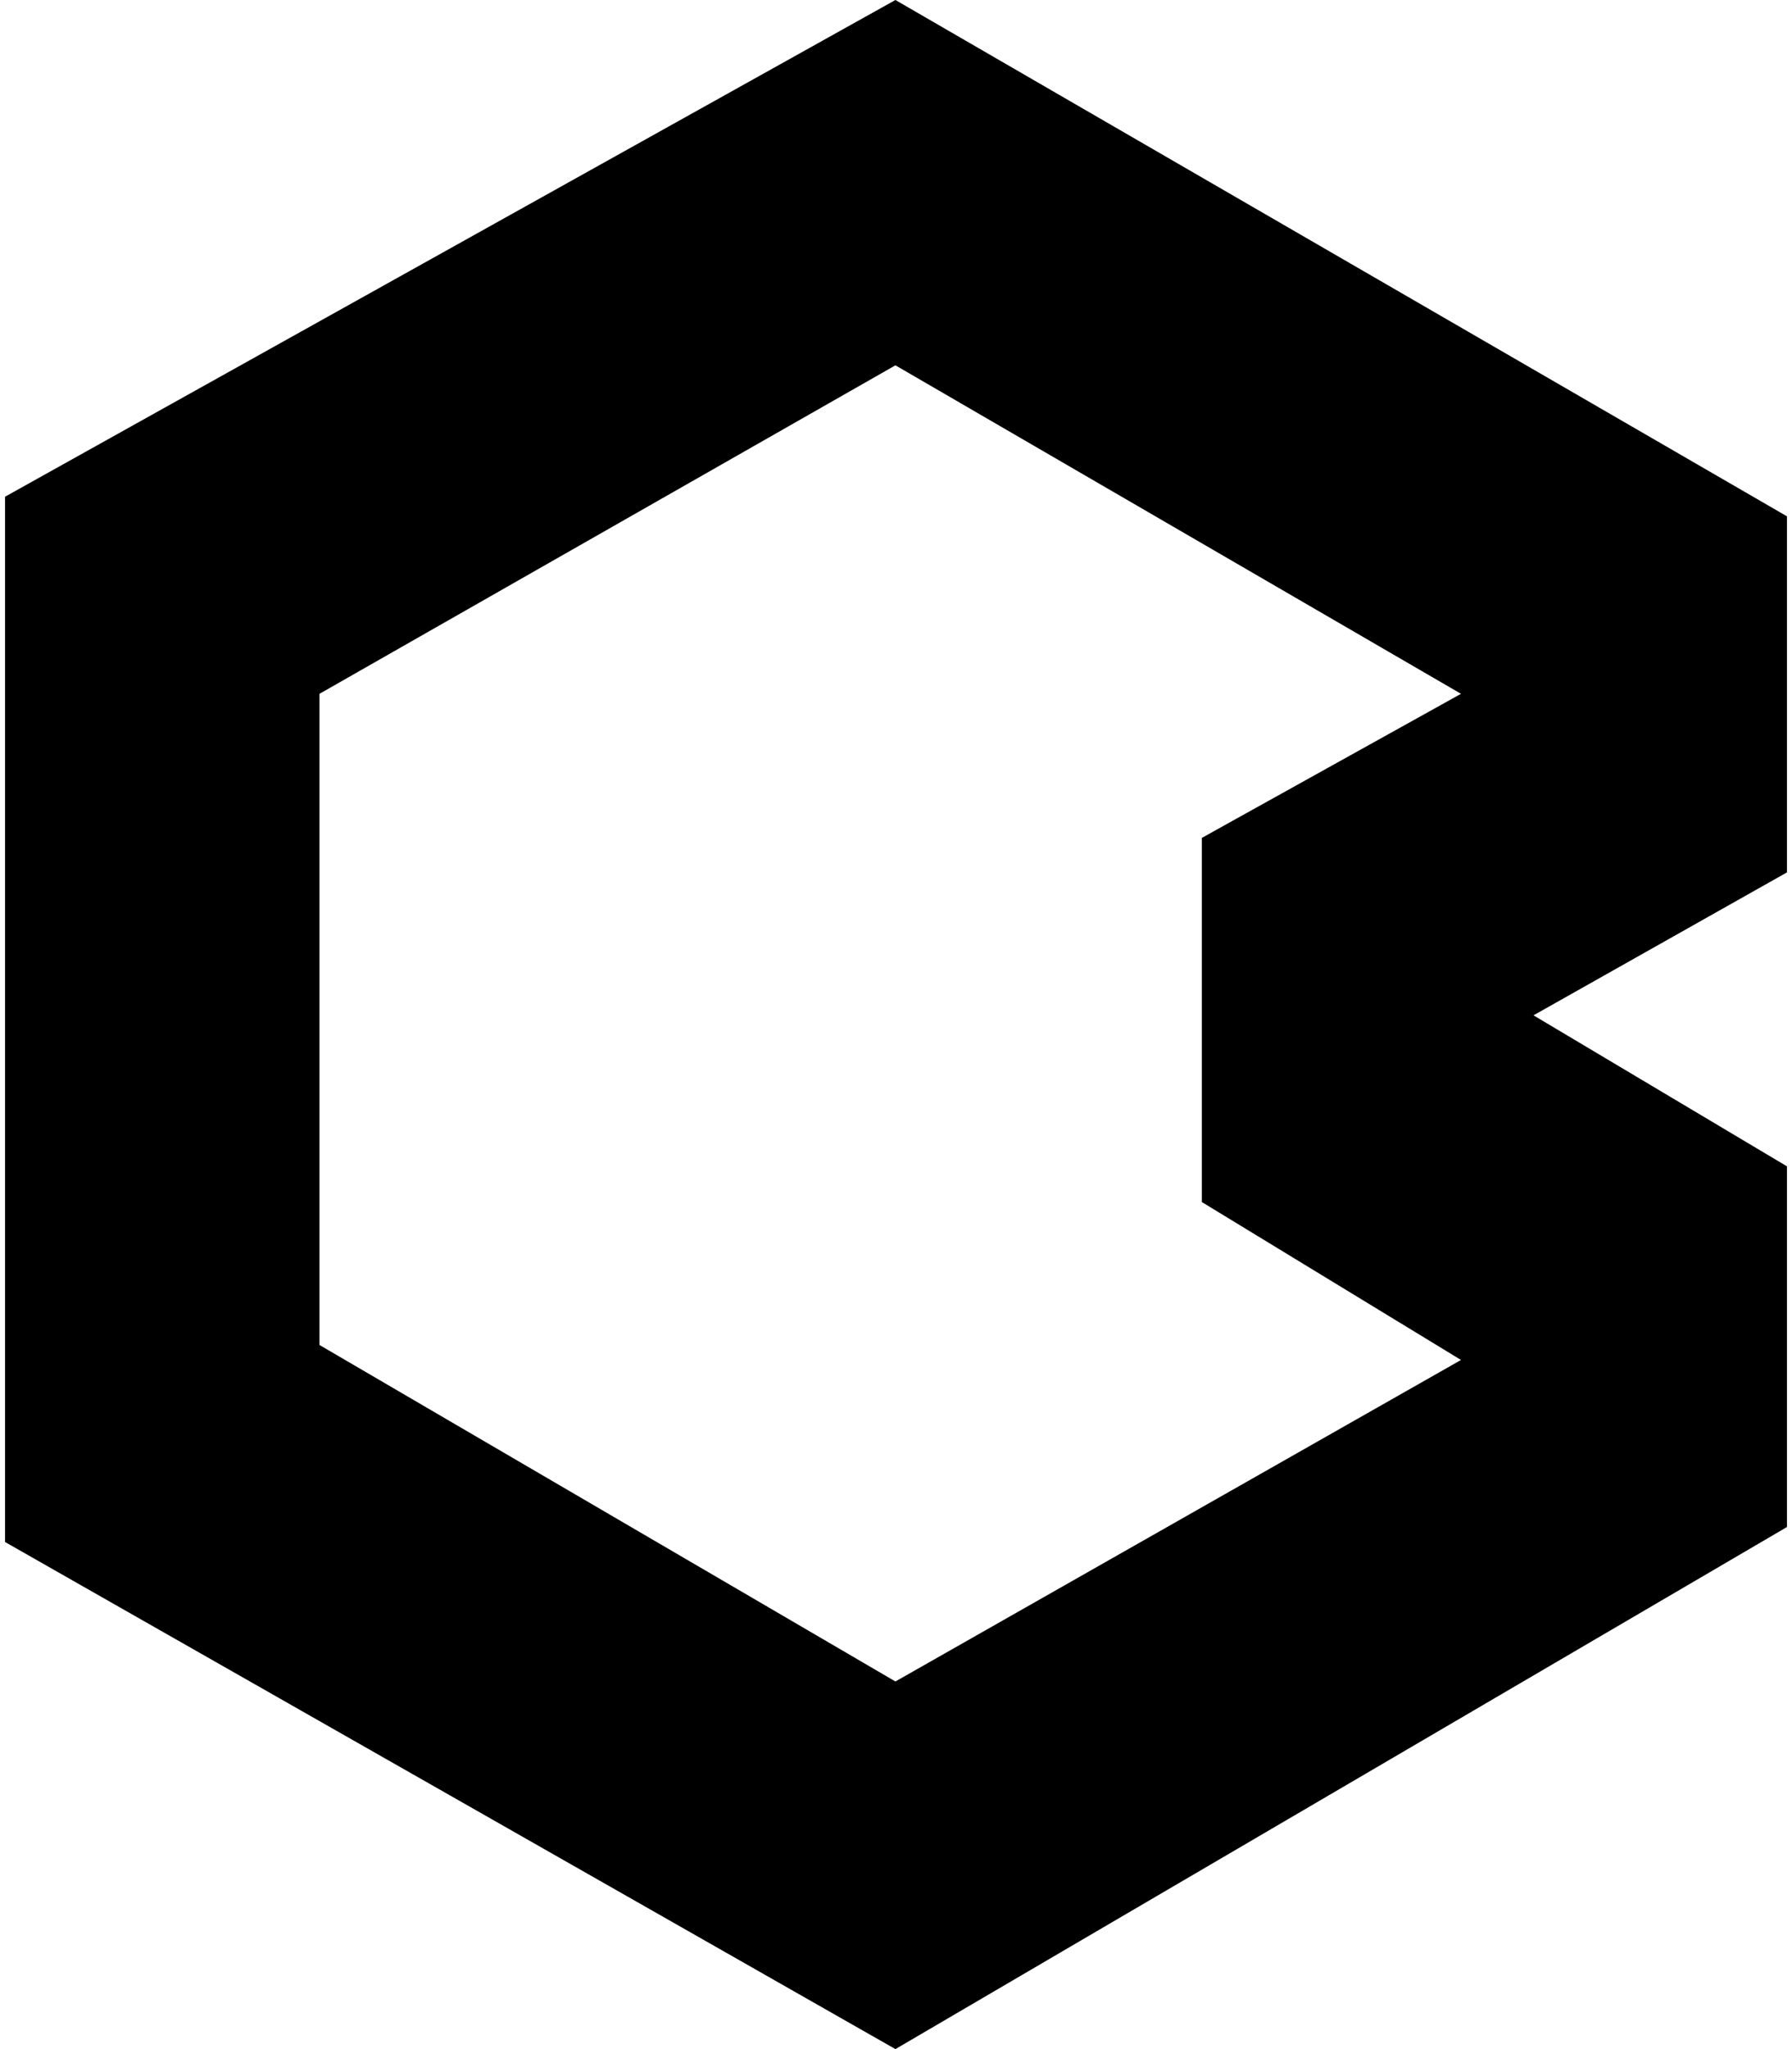 <?xml version="1.0" encoding="UTF-8" standalone="no"?>
<svg
   xmlns:dc="http://purl.org/dc/elements/1.1/"
   xmlns:cc="http://creativecommons.org/ns#"
   xmlns:rdf="http://www.w3.org/1999/02/22-rdf-syntax-ns#"
   xmlns:svg="http://www.w3.org/2000/svg"
   xmlns="http://www.w3.org/2000/svg"
   xmlns:sodipodi="http://sodipodi.sourceforge.net/DTD/sodipodi-0.dtd"
   xmlns:inkscape="http://www.inkscape.org/namespaces/inkscape"
   width="28mm"
   height="32mm"
   viewBox="0 0 28 32"
   version="1.1"
   id="svg877"
   inkscape:version="1.0 (4035a4fb49, 2020-05-01)"
   sodipodi:docname="bakalari-black.svg">
  <defs
     id="defs871" />
  <sodipodi:namedview
     id="base"
     pagecolor="#ffffff"
     bordercolor="#666666"
     borderopacity="1.0"
     inkscape:pageopacity="0.0"
     inkscape:pageshadow="2"
     inkscape:zoom="2.8"
     inkscape:cx="113.2651"
     inkscape:cy="73.706807"
     inkscape:document-units="mm"
     inkscape:current-layer="layer1"
     inkscape:document-rotation="0"
     showgrid="false"
     inkscape:window-width="1617"
     inkscape:window-height="1205"
     inkscape:window-x="2650"
     inkscape:window-y="90"
     inkscape:window-maximized="0" />
  <g
     inkscape:label="Vrstva 1"
     inkscape:groupmode="layer"
     id="layer1">
    <path
       d="M 13.991,1e-7 0.079,7.757 V 24.081 L 13.991,32 27.921,23.847 v -5.633 l -3.96,-2.358 3.96,-2.232 V 8.063 Z m 0,5.705 8.837,5.13 -4.049,2.25 v 5.687 l 4.049,2.466 -8.837,5.021 -8.999,-5.255 V 10.835 Z"
       style="fill:#000000;stroke-width:1.8"
       id="path15" />
  </g>
</svg>
